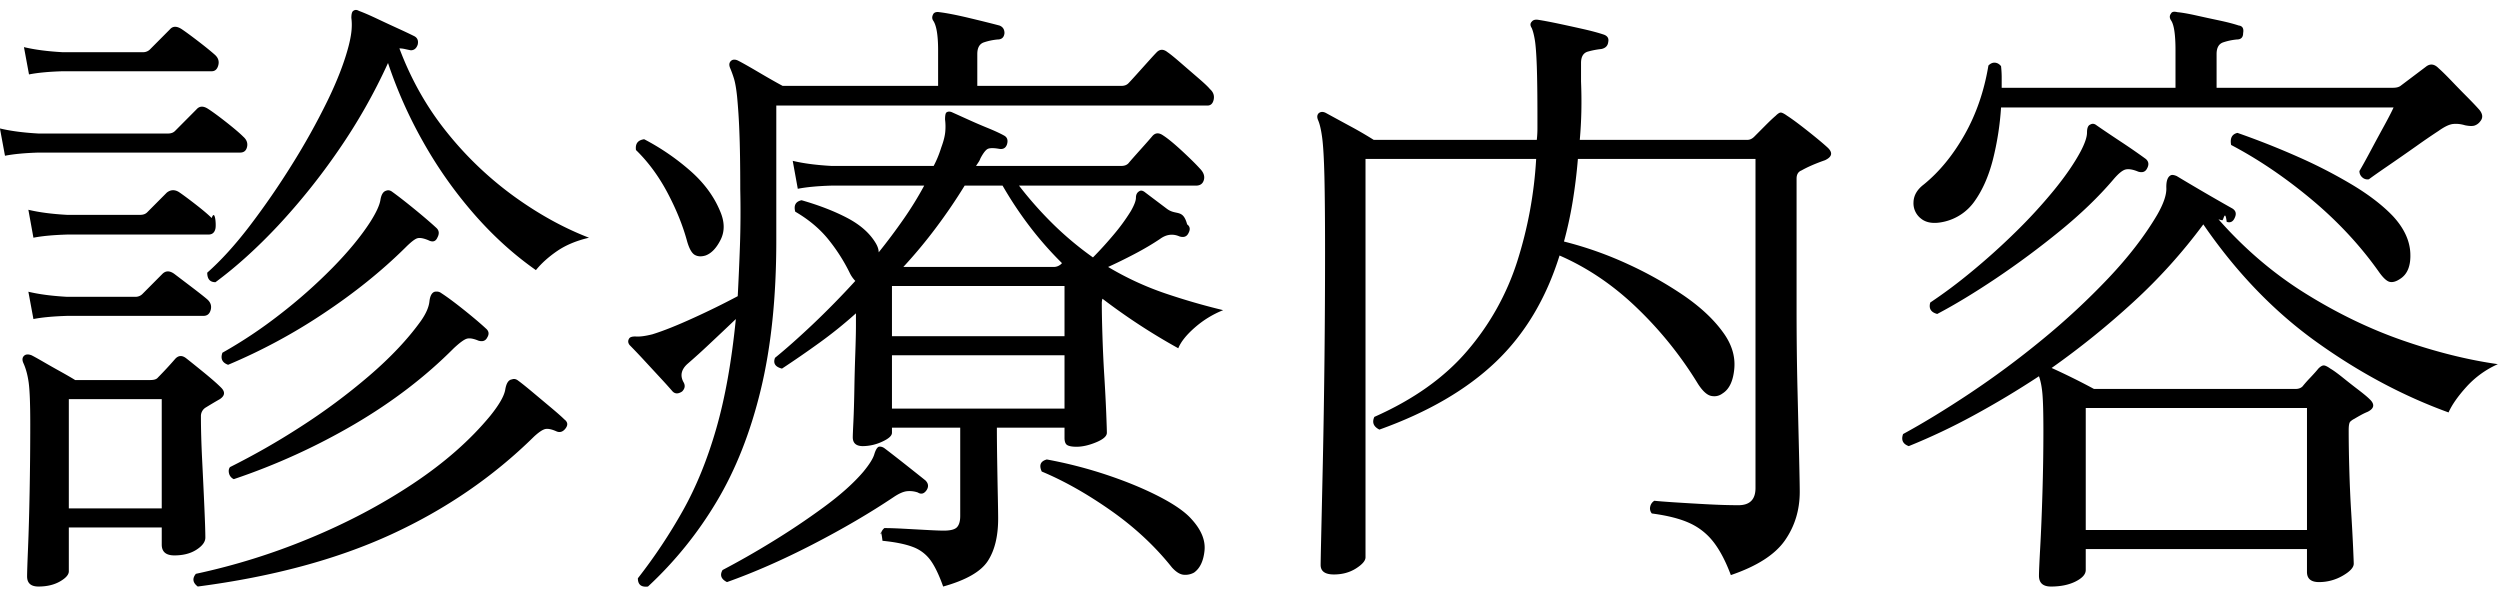 <svg xmlns="http://www.w3.org/2000/svg" width="181" height="43"><path fill-rule="evenodd" d="M179.152 9.092c-.154.046-.382.039-.687-.023-.305-.092-.595-.122-.869-.092-.275.031-.626.2-1.053.506a47.32 47.32 0 0 0-1.579 1.081c-.717.506-1.411.989-2.082 1.449-.671.46-1.129.782-1.373.966a.547.547 0 0 1-.48-.138.588.588 0 0 1-.206-.46c.183-.306.442-.774.778-1.403.335-.628.67-1.249 1.007-1.863.335-.613.564-1.058.686-1.334h-28.418a20.805 20.805 0 0 1-.595 3.795c-.305 1.181-.74 2.17-1.304 2.967a3.688 3.688 0 0 1-2.265 1.518c-.703.154-1.244.077-1.625-.23a1.398 1.398 0 0 1-.549-1.196c.015-.49.267-.92.755-1.288 1.128-.92 2.112-2.123 2.952-3.611.838-1.487 1.41-3.151 1.716-4.991.152-.153.312-.222.48-.207.168.016.313.1.435.253.03.276.046.545.046.805v.759h12.584V3.641c0-1.134-.107-1.855-.32-2.162-.122-.184-.122-.352 0-.506.061-.122.213-.153.458-.092.335.031.777.108 1.327.23.549.123 1.113.246 1.693.368.579.123 1.052.246 1.418.368.275.031.382.215.321.552 0 .307-.153.46-.458.46-.336.031-.663.1-.984.207-.32.108-.48.391-.48.851v2.438h12.767c.244 0 .427-.046.549-.138l1.831-1.38c.304-.245.61-.214.915.092.244.215.556.522.938.92.381.399.762.79 1.144 1.173.381.384.679.698.893.943.243.307.258.583.045.828a.837.837 0 0 1-.411.299Zm-24.346 3.335c-.366-.153-.663-.207-.892-.161-.229.046-.526.284-.892.713-1.069 1.258-2.365 2.507-3.89 3.749a61.84 61.84 0 0 1-4.622 3.427c-1.556 1.043-2.975 1.902-4.256 2.576-.458-.122-.626-.398-.503-.828a35.754 35.754 0 0 0 2.928-2.185 48.811 48.811 0 0 0 3.181-2.852 37.168 37.168 0 0 0 2.837-3.082c.839-1.027 1.487-1.97 1.945-2.829.305-.582.458-1.035.458-1.357 0-.322.075-.513.228-.575.153-.092.305-.076.458.046.396.276.976.667 1.739 1.173a47.29 47.29 0 0 1 1.83 1.265c.213.184.244.414.092.69-.122.246-.336.322-.641.23Zm18.213 7.981c-.213-.046-.473-.283-.778-.713-1.342-1.901-2.967-3.649-4.873-5.244-1.907-1.594-3.852-2.913-5.835-3.956-.091-.49.061-.782.458-.874a58.026 58.026 0 0 1 4.416 1.748 35.576 35.576 0 0 1 3.958 2.047c1.19.721 2.151 1.465 2.883 2.231.793.859 1.213 1.748 1.259 2.668.045.92-.206 1.549-.755 1.886-.275.184-.52.253-.733.207Zm-25.168 4.186a51.85 51.85 0 0 0 4.804-4.462c1.465-1.548 2.639-3.074 3.524-4.577.458-.797.679-1.441.664-1.932-.016-.49.083-.797.297-.92.092-.061.244-.046.458.046.304.184.716.43 1.235.736.519.307 1.045.614 1.579.92.533.307.938.537 1.213.69.244.154.304.368.183.644-.123.307-.321.414-.595.322-.122-.961-.229-.099-.32-.115a1.73 1.73 0 0 1-.275-.069c1.891 2.147 3.996 3.941 6.315 5.382 2.318 1.442 4.675 2.576 7.07 3.404 2.395.828 4.675 1.396 6.842 1.702a6.763 6.763 0 0 0-2.266 1.633c-.625.69-1.06 1.311-1.304 1.863-3.295-1.196-6.483-2.898-9.564-5.106-3.082-2.208-5.812-5.044-8.191-8.51a39.276 39.276 0 0 1-5.08 5.635 59.58 59.58 0 0 1-5.903 4.761 49.201 49.201 0 0 1 3.066 1.518h14.598c.213 0 .381-.061.503-.184a9.16 9.16 0 0 1 .549-.621c.275-.291.473-.513.595-.667.153-.153.282-.23.389-.23.107 0 .267.077.481.23.213.123.51.338.892.644.381.307.762.606 1.144.897.381.292.648.514.801.667.396.368.35.675-.137.92a4.598 4.598 0 0 0-.481.23 12.81 12.81 0 0 0-.48.276 1.148 1.148 0 0 0-.298.207c-.076.077-.114.284-.114.621 0 .859.015 1.817.046 2.875.03 1.058.075 2.086.137 3.082.061.997.106 1.84.137 2.53.03.69.046 1.081.046 1.173 0 .276-.267.567-.801.874a3.396 3.396 0 0 1-1.716.46c-.58 0-.869-.246-.869-.736v-1.656h-16.017v1.518c0 .306-.245.582-.732.828-.488.245-1.083.368-1.785.368-.58 0-.869-.261-.869-.782 0-.276.03-.966.091-2.07.061-1.104.115-2.415.16-3.933.046-1.518.069-3.013.069-4.485 0-1.257-.023-2.146-.069-2.668-.045-.521-.13-.95-.251-1.288a65.1 65.1 0 0 1-4.759 2.852 45.392 45.392 0 0 1-4.668 2.208c-.428-.153-.565-.444-.412-.874 1.464-.797 3.073-1.778 4.828-2.944a64.943 64.943 0 0 0 5.24-3.887Zm3.157 13.777h16.017v-8.832h-16.017v8.832Zm-20.57-26.036c-.244.092-.366.292-.366.598v9.476c0 2.055.023 4.018.069 5.888l.114 4.761c.03 1.304.046 2.155.046 2.553 0 1.319-.359 2.492-1.076 3.519-.717 1.027-2.021 1.863-3.912 2.507-.366-.982-.778-1.771-1.236-2.369a4.567 4.567 0 0 0-1.716-1.38c-.686-.322-1.609-.559-2.768-.713a.558.558 0 0 1-.115-.506.643.643 0 0 1 .298-.414c.274.031.762.069 1.464.115a201.3 201.3 0 0 0 2.334.138c.854.046 1.617.069 2.288.069.824 0 1.236-.414 1.236-1.242V11.507h-12.859a38.323 38.323 0 0 1-.389 3.151 28.73 28.73 0 0 1-.618 2.829c1.586.399 3.127.943 4.622 1.633a27.55 27.55 0 0 1 4.05 2.277c1.204.828 2.143 1.702 2.814 2.622.641.859.922 1.741.847 2.645-.077.905-.359 1.511-.847 1.817-.245.184-.519.246-.824.184-.305-.061-.625-.352-.961-.874a27.35 27.35 0 0 0-4.37-5.451c-1.724-1.671-3.608-2.951-5.652-3.841-.976 3.128-2.516 5.697-4.621 7.705-2.105 2.009-4.913 3.642-8.421 4.899-.427-.214-.549-.521-.366-.92 2.837-1.257 5.08-2.852 6.727-4.784a18.64 18.64 0 0 0 3.615-6.463 30.022 30.022 0 0 0 1.373-7.429H98.863v28.842c0 .245-.229.513-.687.805-.457.291-.992.437-1.601.437-.641 0-.961-.23-.961-.69 0-.184.015-.943.045-2.277s.069-3.059.115-5.175a726.543 726.543 0 0 0 .16-15.18c0-2.361-.016-4.186-.046-5.474-.031-1.288-.084-2.223-.16-2.806-.077-.582-.176-1.012-.297-1.288-.092-.214-.077-.383.045-.506.153-.122.336-.122.549 0 .336.184.885.483 1.648.897a28.98 28.98 0 0 1 1.785 1.035h11.806c.03-.276.046-.552.046-.828v-.828c0-1.594-.016-2.821-.046-3.68-.031-.858-.076-1.479-.137-1.863-.062-.383-.138-.682-.229-.897-.122-.184-.122-.337 0-.46.091-.122.244-.168.458-.138.396.062.884.154 1.464.276.579.123 1.174.253 1.785.391.61.138 1.098.269 1.464.391.305.092.427.276.366.552-.031.276-.199.445-.503.506a5.865 5.865 0 0 0-.961.184c-.336.092-.504.368-.504.828v1.334c.03.736.038 1.457.023 2.162a30.688 30.688 0 0 1-.114 2.07h12.127c.183 0 .35-.076.503-.23l.778-.782c.335-.337.595-.582.778-.736.152-.153.275-.23.366-.23.092 0 .244.077.458.23.335.215.823.575 1.464 1.081s1.128.913 1.464 1.219c.397.368.336.675-.183.92-.702.246-1.266.491-1.693.736Zm-45.13 12.88a44.82 44.82 0 0 1-5.491-3.588 1.188 1.188 0 0 0-.046.368c0 .583.015 1.357.046 2.323.03.966.075 1.948.137 2.944.061.997.106 1.879.137 2.645.03.767.046 1.242.046 1.426 0 .246-.26.476-.778.69-.519.215-.992.322-1.419.322-.305 0-.526-.038-.663-.115-.137-.076-.206-.253-.206-.529v-.736h-4.897c0 .706.008 1.526.023 2.461.015.936.03 1.787.046 2.553.015.767.023 1.288.023 1.564 0 1.288-.252 2.315-.755 3.082-.504.766-1.579 1.38-3.226 1.84-.306-.859-.618-1.503-.938-1.932a2.761 2.761 0 0 0-1.282-.943c-.534-.2-1.258-.345-2.173-.437-.123-1.053-.161-.322-.115-.506a.713.713 0 0 1 .252-.414c.366 0 .831.016 1.396.046l1.693.092c.564.031.968.046 1.212.046.488 0 .808-.084.961-.253.153-.168.229-.437.229-.805v-6.394h-4.942v.368c0 .215-.237.43-.709.644a3.358 3.358 0 0 1-1.396.322c-.488 0-.732-.214-.732-.644 0-.122.015-.506.046-1.15.03-.644.052-1.41.068-2.3.015-.889.038-1.763.069-2.622.03-.858.046-1.533.046-2.024v-.874a31.686 31.686 0 0 1-2.655 2.139 76.044 76.044 0 0 1-2.7 1.863c-.488-.122-.656-.383-.503-.782.793-.644 1.7-1.449 2.723-2.415a60.713 60.713 0 0 0 3.089-3.151 2.229 2.229 0 0 1-.412-.598 12.841 12.841 0 0 0-1.602-2.484c-.61-.736-1.388-1.38-2.334-1.932-.122-.46.03-.736.458-.828 1.281.368 2.387.798 3.318 1.288.93.491 1.609 1.089 2.036 1.794.152.246.229.476.229.69a43.085 43.085 0 0 0 1.808-2.415 24.727 24.727 0 0 0 1.487-2.415h-6.727c-1.007.031-1.816.108-2.425.23l-.367-2.024c.763.184 1.694.307 2.792.368h7.413c.213-.398.396-.843.549-1.334.183-.49.282-.904.298-1.242a4.046 4.046 0 0 0-.023-.782c0-.276.03-.444.092-.506.121-.092.274-.092.457 0 .275.123.648.292 1.121.506.473.215.953.422 1.442.621.487.2.869.376 1.144.529.244.123.32.338.229.644-.092.276-.291.384-.595.322-.366-.061-.626-.061-.778 0-.153.062-.336.292-.549.69a1.187 1.187 0 0 1-.138.276l-.183.276h10.525c.214 0 .382-.061.504-.184.152-.184.442-.513.869-.989.427-.475.717-.805.87-.989.213-.245.472-.26.778-.046.335.215.793.591 1.373 1.127.579.537 1.006.959 1.281 1.265.274.276.373.552.297.828-.076.276-.267.414-.572.414H73.776a27.125 27.125 0 0 0 2.654 2.967 23.618 23.618 0 0 0 2.7 2.231c.488-.49.984-1.035 1.487-1.633a13.99 13.99 0 0 0 1.259-1.725c.244-.429.366-.751.366-.966 0-.214.076-.368.229-.46.121-.092.274-.061.457.092l1.556 1.173c.671.506 1.159-.018 1.465 1.127.213.154.244.368.091.644-.122.246-.336.322-.64.23-.489-.214-.961-.153-1.419.184-.549.368-1.16.729-1.831 1.081-.671.353-1.312.667-1.922.943a21.612 21.612 0 0 0 4.119 1.909c1.403.476 2.807.882 4.21 1.219a7.125 7.125 0 0 0-2.059 1.265c-.611.537-1.007 1.035-1.19 1.495ZM72.586 13.439h-2.745a39.756 39.756 0 0 1-2.083 3.059 35.668 35.668 0 0 1-2.356 2.829h10.891c.183 0 .35-.061.503-.184l.092-.092c-1.648-1.625-3.082-3.496-4.302-5.612Zm4.485 7.268H64.578v3.634h12.493v-3.634Zm0 5.014H64.578v3.864h12.493v-3.864ZM87.413 7.643H56.204v9.798c0 4.079-.374 7.667-1.122 10.764-.747 3.098-1.815 5.804-3.203 8.119a27.75 27.75 0 0 1-4.965 6.141c-.488.061-.732-.138-.732-.598a38.748 38.748 0 0 0 3.272-4.922c.961-1.717 1.762-3.687 2.402-5.911.641-2.223 1.114-4.868 1.419-7.935-.611.583-1.251 1.189-1.922 1.817a48.557 48.557 0 0 1-1.602 1.449c-.427.399-.519.828-.274 1.288.152.246.121.476-.092.69-.274.184-.503.184-.686 0a39.805 39.805 0 0 0-.87-.966l-1.212-1.311a45.953 45.953 0 0 0-1.03-1.081c-.122-.153-.137-.306-.046-.46.061-.122.236-.176.526-.161.29.016.679-.038 1.167-.161.793-.245 1.792-.644 2.998-1.196a57.299 57.299 0 0 0 3.18-1.564c.061-1.165.115-2.384.16-3.657a71.73 71.73 0 0 0 .023-4.071c0-1.778-.023-3.197-.068-4.255a43.195 43.195 0 0 0-.161-2.461c-.061-.582-.137-1.019-.228-1.311a8.359 8.359 0 0 0-.275-.759c-.091-.214-.077-.383.046-.506.121-.122.289-.138.503-.046.305.154.808.437 1.51.851s1.282.744 1.739.989h11.258V3.641c0-1.104-.123-1.824-.366-2.162-.092-.153-.077-.322.045-.506.092-.092.229-.122.412-.092.518.062 1.228.2 2.128.414.9.215 1.64.399 2.219.552.244.092.367.276.367.552-.031.307-.199.46-.504.46-.336.031-.663.1-.984.207-.32.108-.48.391-.48.851v2.3h10.433c.214 0 .382-.061.504-.184.091-.092.282-.299.572-.621l.869-.966c.29-.322.481-.529.572-.621.244-.276.519-.291.824-.046.183.123.496.376.938.759.442.384.877.759 1.304 1.127.427.368.702.629.824.782.244.215.335.468.275.759-.062.292-.214.437-.458.437ZM51.078 18.499c-.305.092-.565.077-.778-.046-.213-.122-.396-.444-.549-.966-.305-1.134-.778-2.307-1.418-3.519-.641-1.211-1.404-2.246-2.288-3.105-.062-.46.137-.72.594-.782a16.927 16.927 0 0 1 3.249 2.208c1.037.89 1.785 1.886 2.243 2.99.335.767.35 1.457.046 2.07-.306.614-.672.997-1.099 1.15ZM38.8 19.557c-1.617-1.134-3.119-2.499-4.507-4.094a31.112 31.112 0 0 1-3.661-5.198 32.43 32.43 0 0 1-2.54-5.704 41.088 41.088 0 0 1-3.592 6.325 47.023 47.023 0 0 1-4.37 5.451c-1.526 1.626-3.036 2.99-4.531 4.094-.397 0-.595-.23-.595-.69 1.007-.889 2.037-2.024 3.089-3.404a57.149 57.149 0 0 0 3.043-4.416 50.386 50.386 0 0 0 2.563-4.6c.732-1.502 1.251-2.852 1.556-4.048.122-.49.19-.897.206-1.219a3.848 3.848 0 0 0-.023-.759c0-.276.046-.444.137-.506.122-.092.259-.092.412 0 .336.123.762.307 1.282.552.518.246 1.029.483 1.532.713.504.23.908.422 1.213.575.213.123.29.322.229.598-.092.276-.26.414-.503.414-.153-.03-.298-.061-.435-.092a1.835 1.835 0 0 0-.389-.046c.854 2.27 2.006 4.301 3.455 6.095a25.135 25.135 0 0 0 4.851 4.623c1.784 1.288 3.592 2.285 5.422 2.99-.915.215-1.686.537-2.311.966-.625.43-1.136.89-1.533 1.38Zm-21.416-8.51H2.786c-1.007.031-1.815.108-2.425.23l-.366-1.978c.762.184 1.693.307 2.791.368h9.381c.213 0 .381-.061.504-.184l.8-.805.755-.759c.214-.245.488-.26.824-.046.336.215.785.545 1.35.989.564.445.968.79 1.213 1.035.244.215.335.46.274.736-.061.276-.228.414-.503.414Zm-2.059-5.888h-10.8c-1.007.031-1.816.108-2.425.23l-.366-1.978c.762.184 1.693.307 2.791.368h5.857a.698.698 0 0 0 .504-.23l.732-.736.686-.69c.214-.245.504-.245.87 0 .275.184.671.476 1.19.874.518.399.915.721 1.19.966.243.215.327.468.251.759-.076.292-.236.437-.48.437ZM2.42 17.211l-.366-2.024c.762.184 1.693.307 2.791.368h5.309c.213 0 .381-.061.503-.184l1.419-1.426c.274-.214.564-.23.869-.046.275.184.679.483 1.213.897.533.414.922.744 1.167.989.244-.685.335.468.274.759-.061.292-.229.437-.503.437H4.891c-1.037.031-1.861.108-2.471.23Zm12.836 5.221c-.076.292-.252.437-.526.437H4.891c-1.037.031-1.861.108-2.471.23l-.366-1.978c.762.184 1.693.307 2.791.368h4.988a.698.698 0 0 0 .504-.23l1.418-1.426c.244-.245.534-.245.87 0l1.212.92c.565.43.954.736 1.167.92.244.215.328.468.252.759ZM2.283 25.721c.183.092.472.253.869.483.396.23.816.468 1.259.713.441.246.785.445 1.029.598h5.446c.274 0 .457-.061.549-.184a27.158 27.158 0 0 0 1.236-1.334c.243-.276.518-.291.823-.046.275.215.694.552 1.259 1.012.564.46.984.828 1.258 1.104.305.307.275.583-.091.828a33.077 33.077 0 0 0-1.007.598.72.72 0 0 0-.366.644c0 .92.03 1.994.091 3.22.061 1.227.115 2.362.16 3.404.046 1.043.069 1.764.069 2.162 0 .306-.214.598-.641.874-.427.276-.961.414-1.601.414-.611 0-.915-.261-.915-.782v-1.242H4.983v3.174c0 .245-.214.49-.641.736-.428.245-.946.368-1.556.368-.549 0-.824-.246-.824-.736 0-.276.023-.966.069-2.07.046-1.104.084-2.453.114-4.048.03-1.594.046-3.235.046-4.922 0-1.441-.038-2.438-.114-2.99-.077-.552-.206-1.027-.389-1.426-.092-.214-.077-.383.046-.506.121-.122.304-.138.549-.046Zm2.7 11.086h6.727v-7.912H4.983v7.912Zm26.038-19.412c-.366-.153-.641-.199-.824-.138-.183.062-.473.292-.869.69-1.709 1.687-3.684 3.274-5.926 4.761a41.153 41.153 0 0 1-6.887 3.703c-.428-.153-.565-.444-.412-.874a33.312 33.312 0 0 0 4.141-2.76 37.441 37.441 0 0 0 3.821-3.381c1.159-1.18 2.075-2.292 2.746-3.335.427-.674.671-1.203.732-1.587.061-.383.198-.605.412-.667.152-.061.305-.03.458.092.426.307.968.729 1.624 1.265.656.537 1.182.989 1.579 1.357.183.184.198.414.046.69-.123.276-.336.338-.641.184Zm2.563 5.037c.67.537 1.204.989 1.601 1.357.213.184.244.399.092.644-.122.246-.336.322-.641.23-.366-.153-.648-.199-.846-.138-.199.062-.512.292-.939.69-2.044 2.055-4.438 3.887-7.184 5.497a47.008 47.008 0 0 1-8.741 3.979.617.617 0 0 1-.343-.414c-.046-.184-.023-.337.069-.46a52.31 52.31 0 0 0 5.079-2.898 44.79 44.79 0 0 0 4.988-3.703c1.556-1.334 2.807-2.66 3.753-3.979.366-.521.572-.989.618-1.403.045-.414.175-.651.389-.713.183-.03.335 0 .457.092.427.276.976.683 1.648 1.219Zm-11.212 16.56c2.715-1.119 5.217-2.438 7.505-3.956 2.288-1.518 4.164-3.166 5.629-4.945.64-.797.999-1.426 1.075-1.886.076-.46.236-.705.481-.736.152-.061.304-.03.457.092.213.154.549.422 1.007.805l1.373 1.15c.457.384.778.667.961.851.244.184.274.399.091.644-.183.246-.397.322-.64.23-.336-.153-.603-.214-.801-.184-.199.031-.481.215-.847.552-2.959 2.914-6.406 5.275-10.342 7.084-3.936 1.809-8.603 3.066-14.003 3.772-.366-.276-.412-.583-.137-.92a47.246 47.246 0 0 0 8.191-2.553Zm33.42.299a53.569 53.569 0 0 0 3.821-2.553c1.235-.904 2.204-1.771 2.906-2.599.427-.521.686-.935.778-1.242.091-.306.198-.49.32-.552.152-.03.305.016.458.138.366.276.869.667 1.51 1.173.64.506 1.113.882 1.418 1.127.213.215.244.445.092.69-.183.276-.397.338-.641.184a1.835 1.835 0 0 0-.801-.092c-.259.031-.572.169-.938.414-1.739 1.166-3.691 2.308-5.857 3.427-2.167 1.119-4.241 2.031-6.224 2.737-.427-.215-.534-.506-.32-.874a60.133 60.133 0 0 0 3.478-1.978Zm24.368-4.899c1.418.476 2.677.997 3.775 1.564 1.098.568 1.876 1.112 2.334 1.633.701.767 1.014 1.526.938 2.277-.076.751-.328 1.28-.755 1.587a1.303 1.303 0 0 1-.732.161c-.275-.016-.565-.192-.87-.529-1.22-1.534-2.692-2.905-4.416-4.117-1.724-1.211-3.394-2.154-5.011-2.829-.213-.46-.091-.751.367-.874a32.15 32.15 0 0 1 4.37 1.127Z"/></svg>
